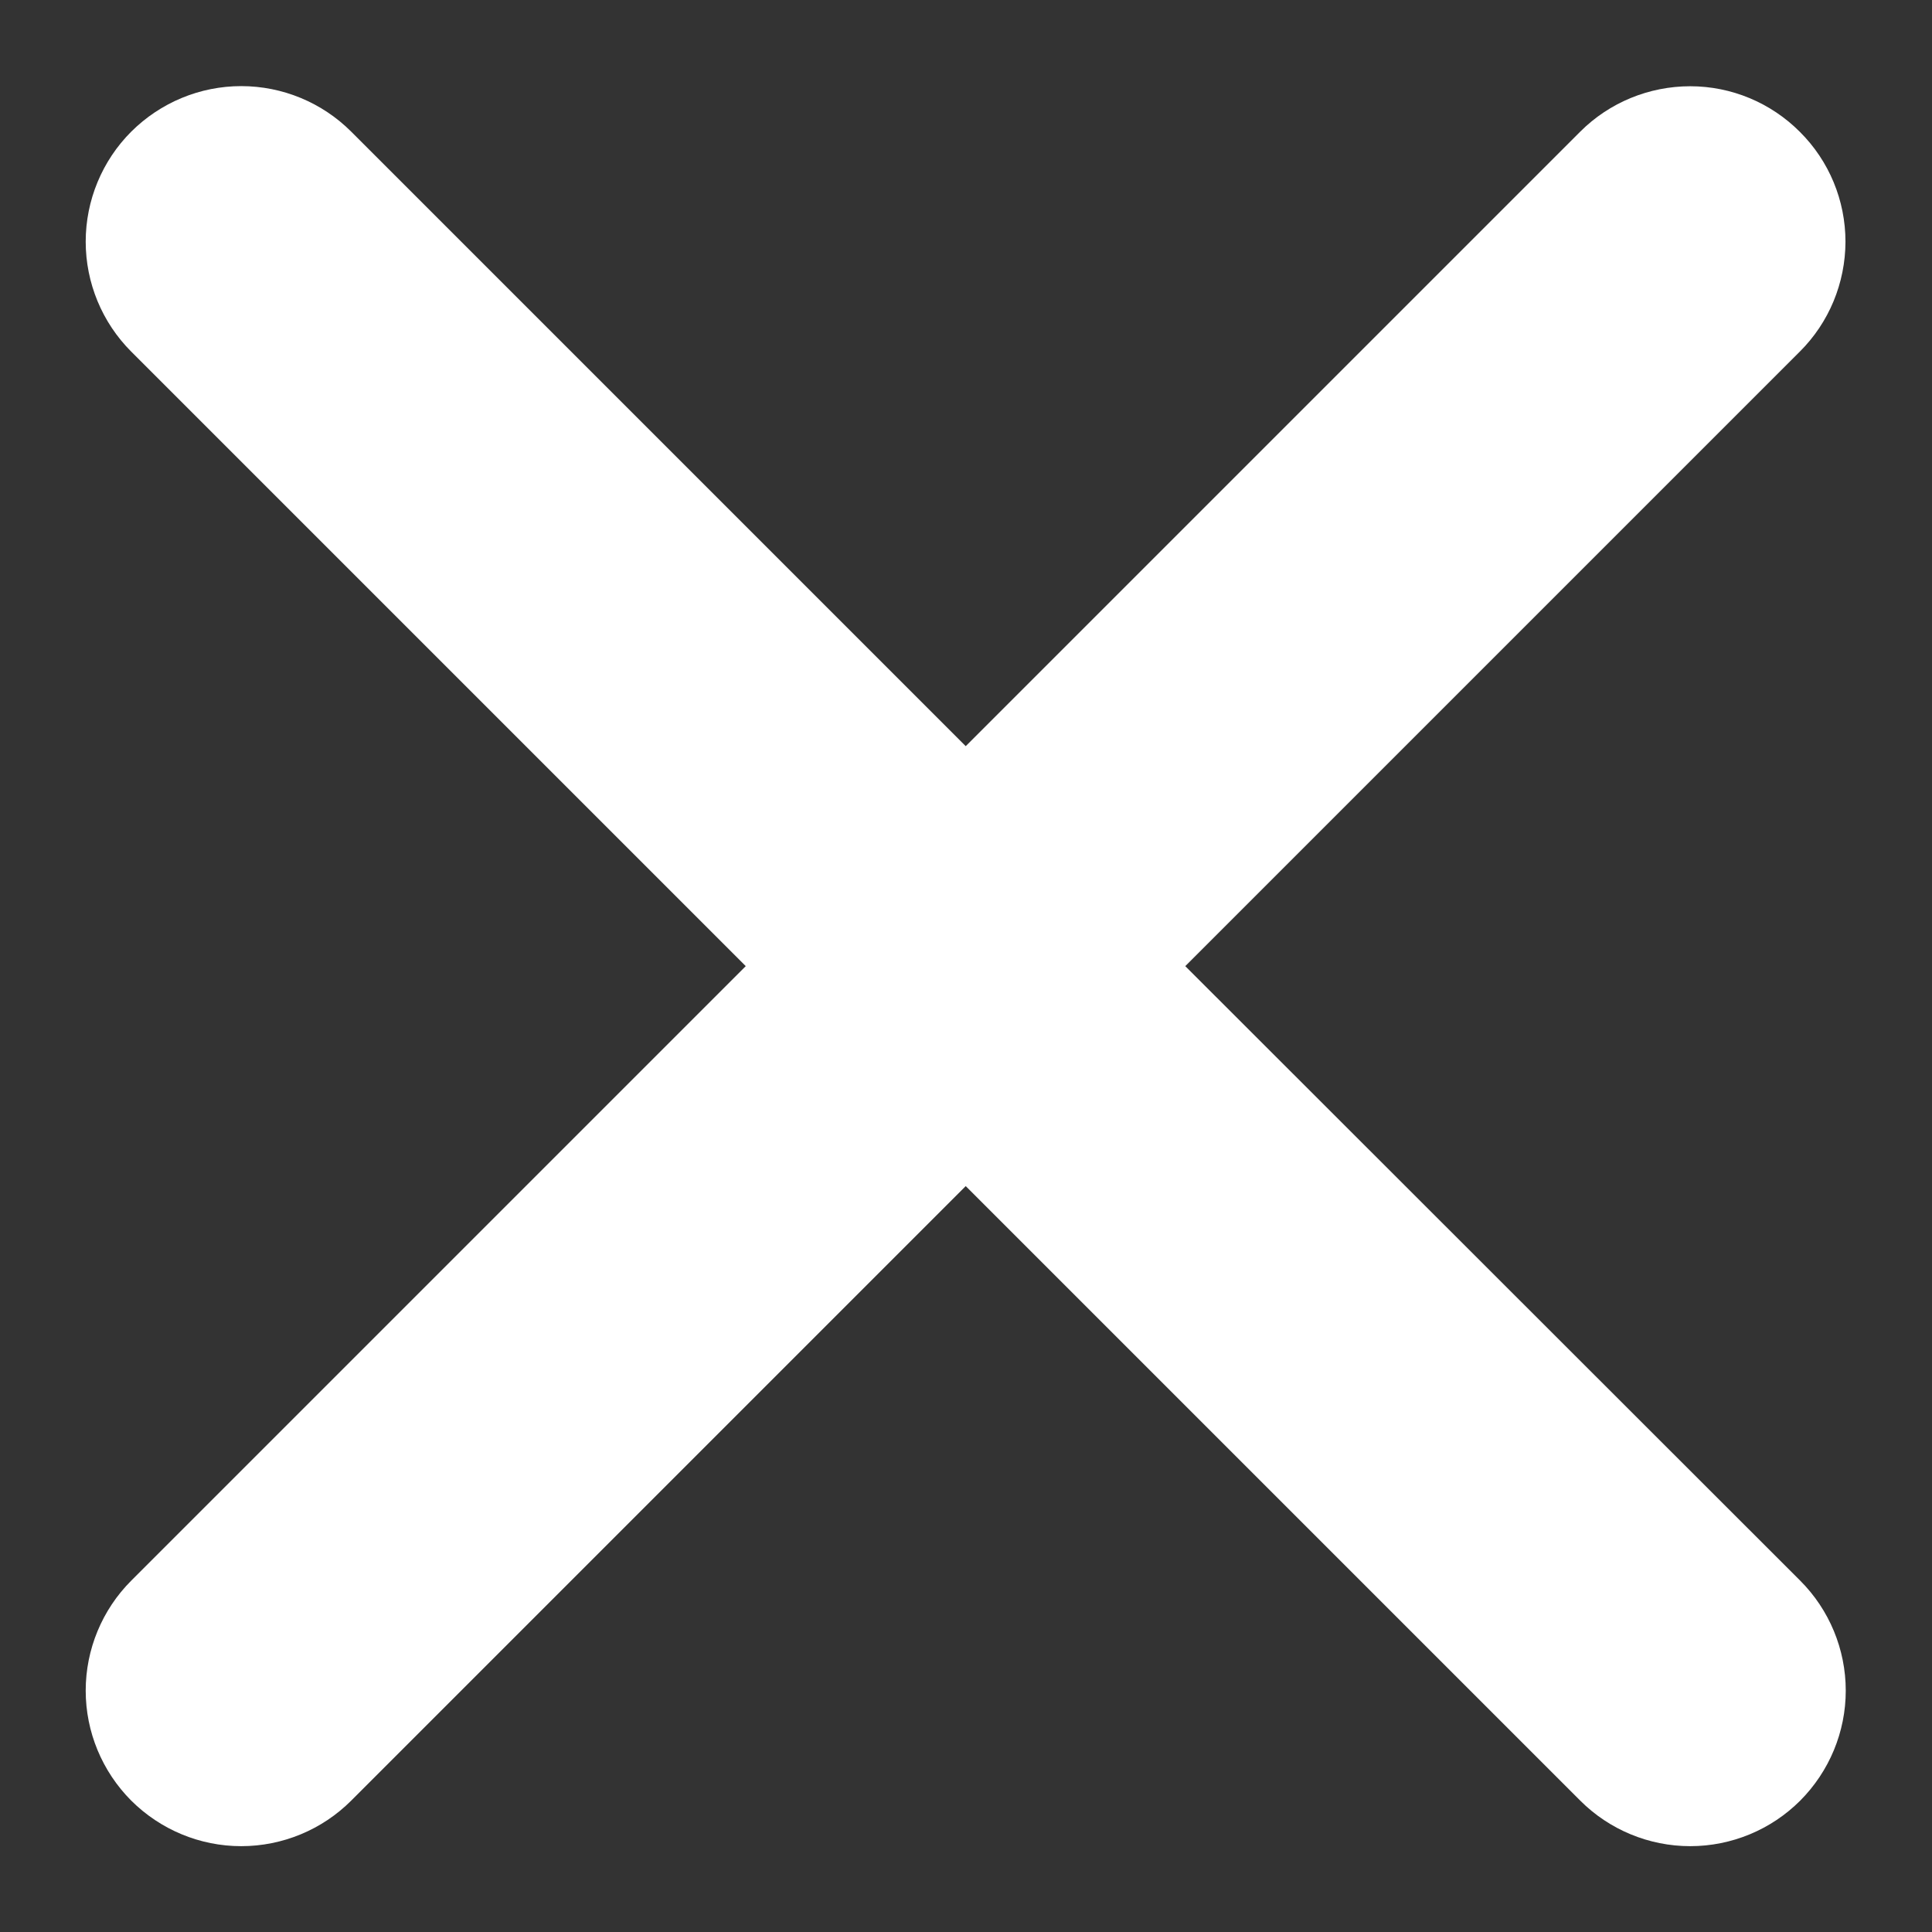 <svg width="14" height="14" viewBox="0 0 14 14" fill="none" xmlns="http://www.w3.org/2000/svg">
	<rect x="0" y="0" width="14" height="14" fill="#333333" stroke="none"/>
	<path d="M8.589 7.001L13.042 2.548C13.254 2.337 13.372 2.051 13.373 1.752C13.373 1.453 13.255 1.167 13.043 0.956C12.832 0.744 12.546 0.625 12.248 0.625C11.949 0.625 11.662 0.743 11.451 0.954L6.998 5.407L2.545 0.954C2.334 0.743 2.047 0.624 1.748 0.624C1.449 0.624 1.163 0.743 0.951 0.954C0.74 1.165 0.621 1.452 0.621 1.751C0.621 2.05 0.74 2.337 0.951 2.548L5.404 7.001L0.951 11.454C0.74 11.665 0.621 11.952 0.621 12.251C0.621 12.55 0.74 12.836 0.951 13.048C1.163 13.259 1.449 13.378 1.748 13.378C2.047 13.378 2.334 13.259 2.545 13.048L6.998 8.595L11.451 13.048C11.662 13.259 11.949 13.378 12.248 13.378C12.547 13.378 12.834 13.259 13.045 13.048C13.256 12.836 13.375 12.55 13.375 12.251C13.375 11.952 13.256 11.665 13.045 11.454L8.589 7.001Z" fill="#ffffff" />
</svg>
